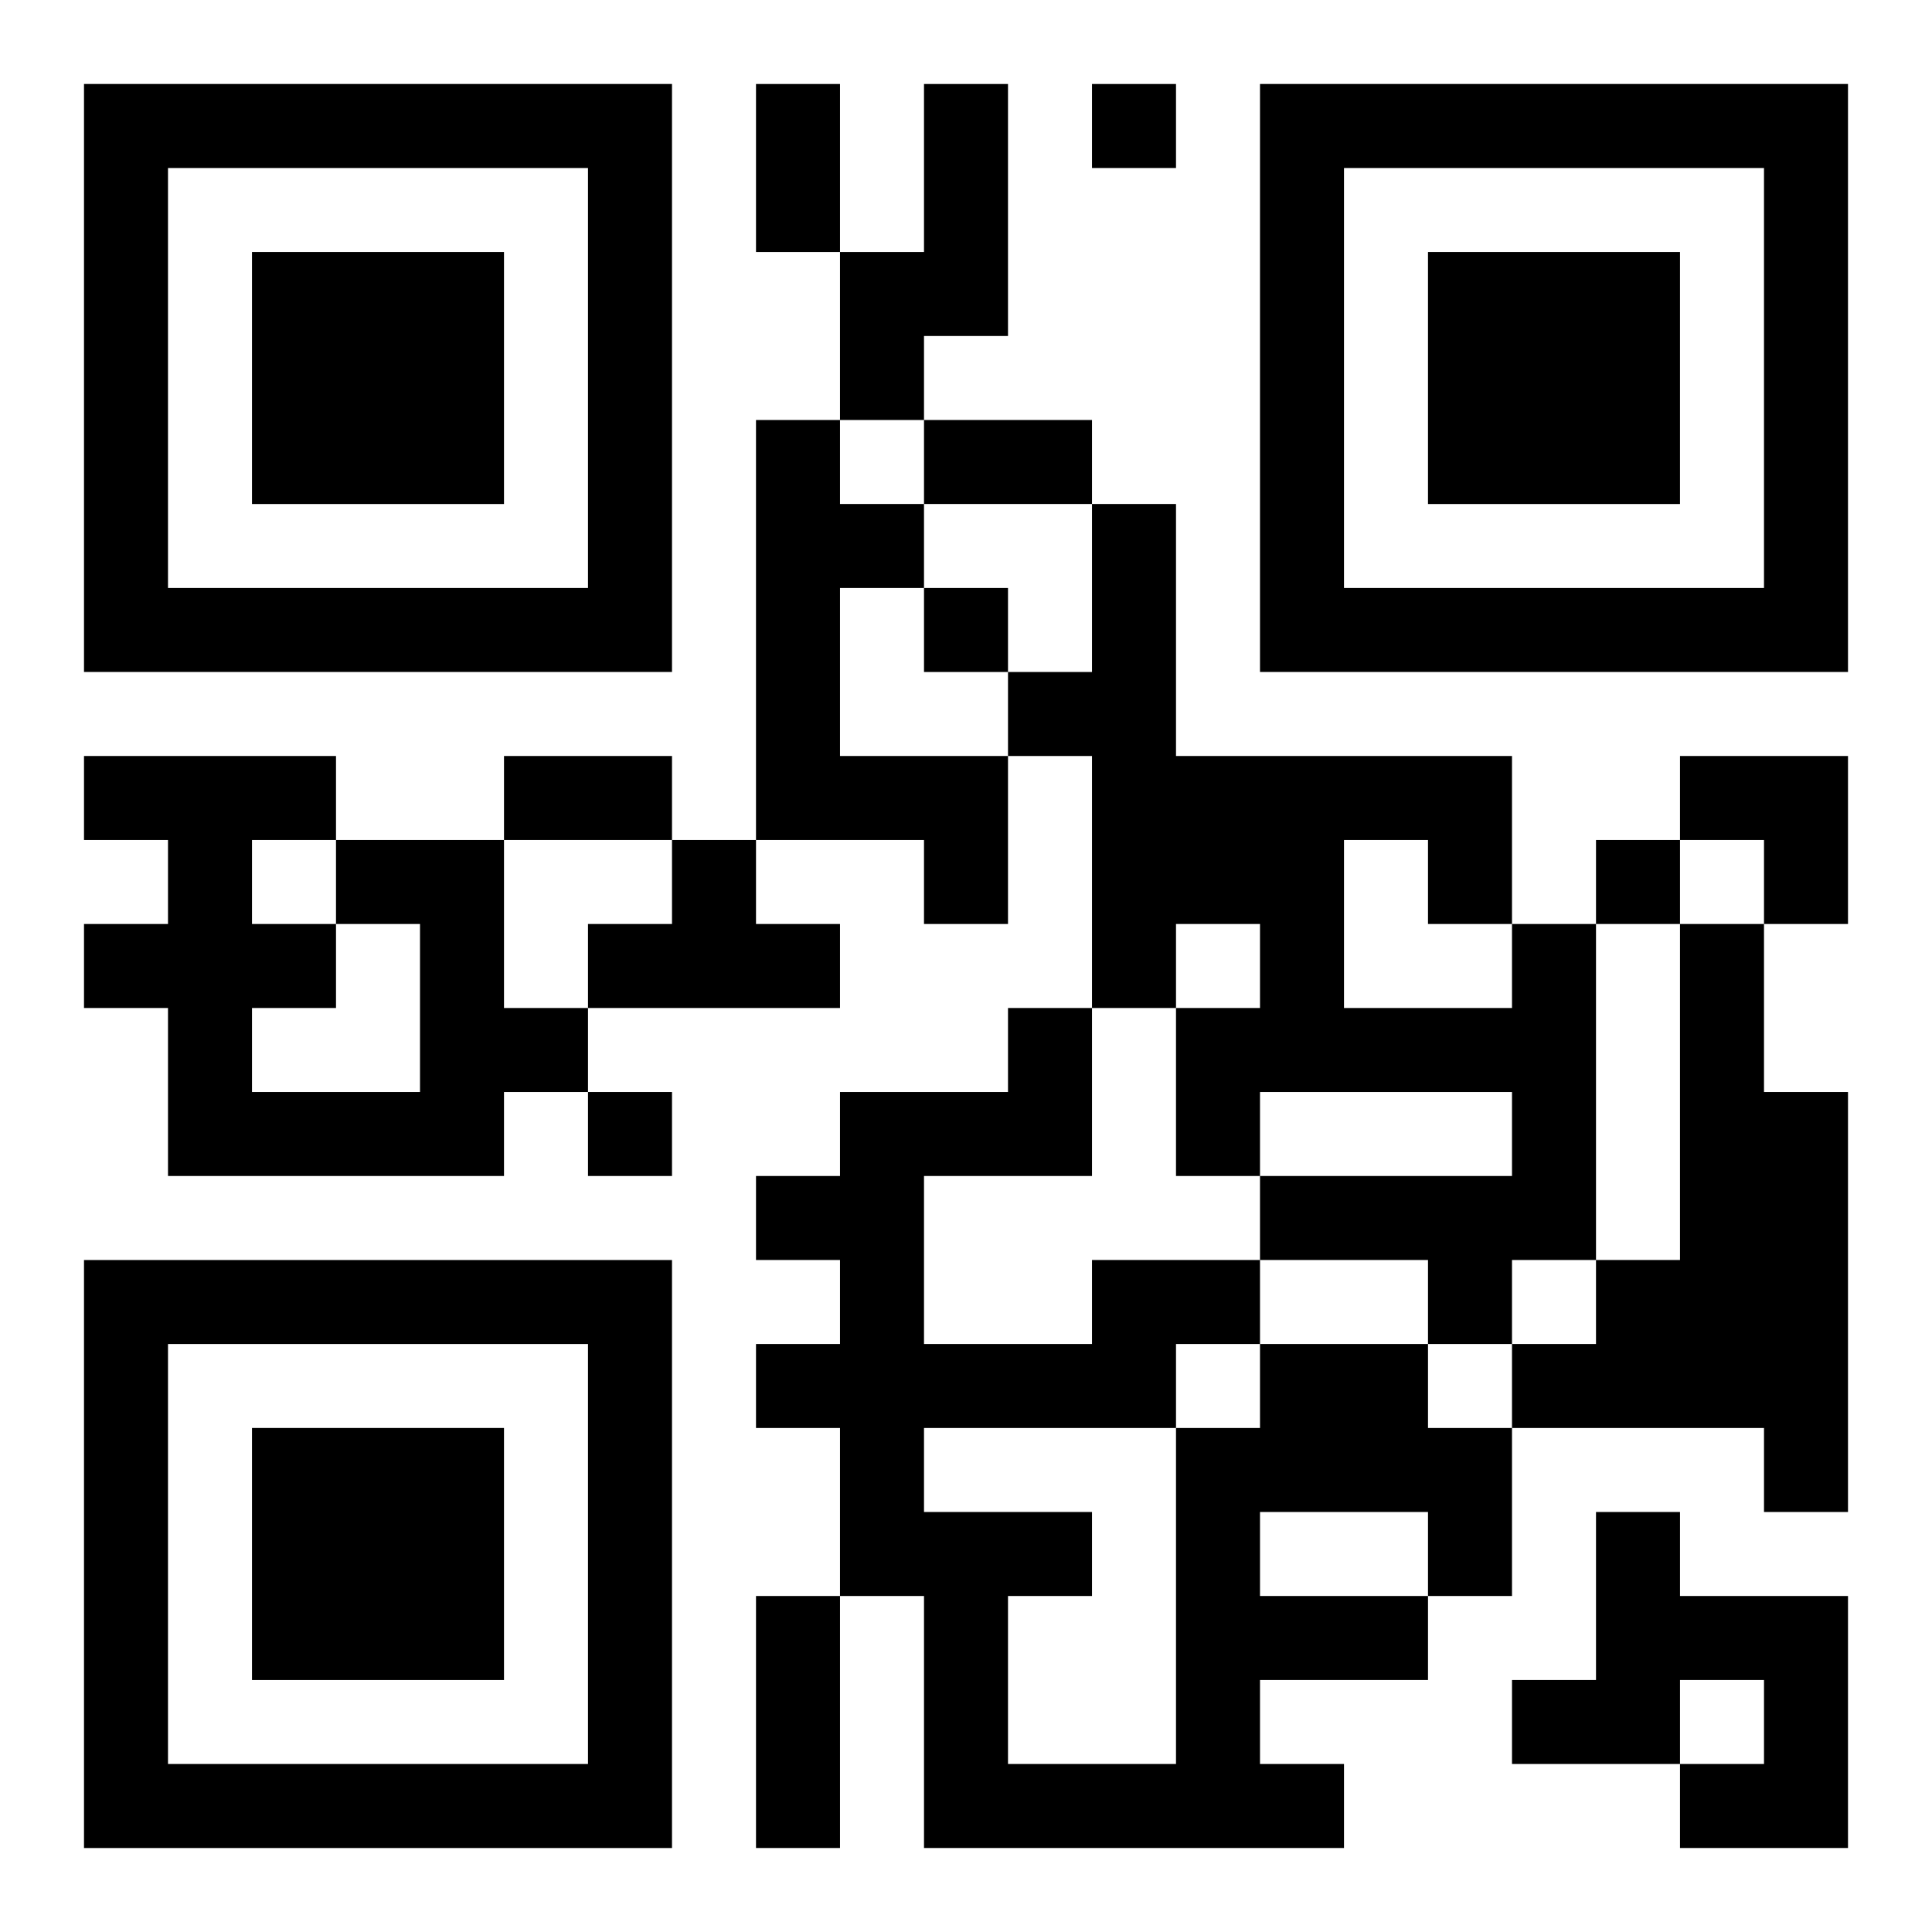 <?xml version="1.0" encoding="UTF-8"?>
<svg width="250" height="250" baseProfile="full" version="1.1" viewBox="-1 -1 23 23" xmlns="http://www.w3.org/2000/svg" xmlns:xlink="http://www.w3.org/1999/xlink"><symbol id="a"><path d="m0 7v7h7v-7h-7zm1 1h5v5h-5v-5zm1 1v3h3v-3h-3z"/></symbol><use y="-7" xlink:href="#a"/><use y="7" xlink:href="#a"/><use x="14" y="-7" xlink:href="#a"/><path d="m10 0h1v3h-1v1h-1v-2h1v-2m-2 4h1v1h1v1h-1v2h2v2h-1v-1h-2v-5m-5 5h2v2h1v1h-1v1h-4v-2h-1v-1h1v-1h-1v-1h3v1m0 1v1h-1v1h2v-2h-1m-1-1v1h1v-1h-1m5 0h1v1h1v1h-3v-1h1v-1m10 1h1v4h-1v1h-1v-1h-2v-1h3v-1h-3v1h-1v-2h1v-1h-1v1h-1v-3h-1v-1h1v-2h1v3h4v2m-2-1v2h2v-1h-1v-1h-1m4 1h1v2h1v5h-1v-1h-3v-1h1v-1h1v-4m-5 5h2v1h1v2h-1v1h-2v1h1v1h-5v-3h-1v-2h-1v-1h1v-1h-1v-1h1v-1h2v-1h1v2h-2v2h2v-1h2v1m0 2v1h2v-1h-2m-1-2v1h1v-1h-1m-3 1v1h2v1h-1v2h2v-4h-3m8 1h1v1h2v3h-2v-1h1v-1h-1v1h-2v-1h1v-2m-6-17v1h1v-1h-1m-2 6v1h1v-1h-1m8 3v1h1v-1h-1m-12 3v1h1v-1h-1m2-12h1v2h-1v-2m2 4h2v1h-2v-1m-5 4h2v1h-2v-1m3 10h1v3h-1v-3m11-10h2v2h-1v-1h-1z"/></svg>
